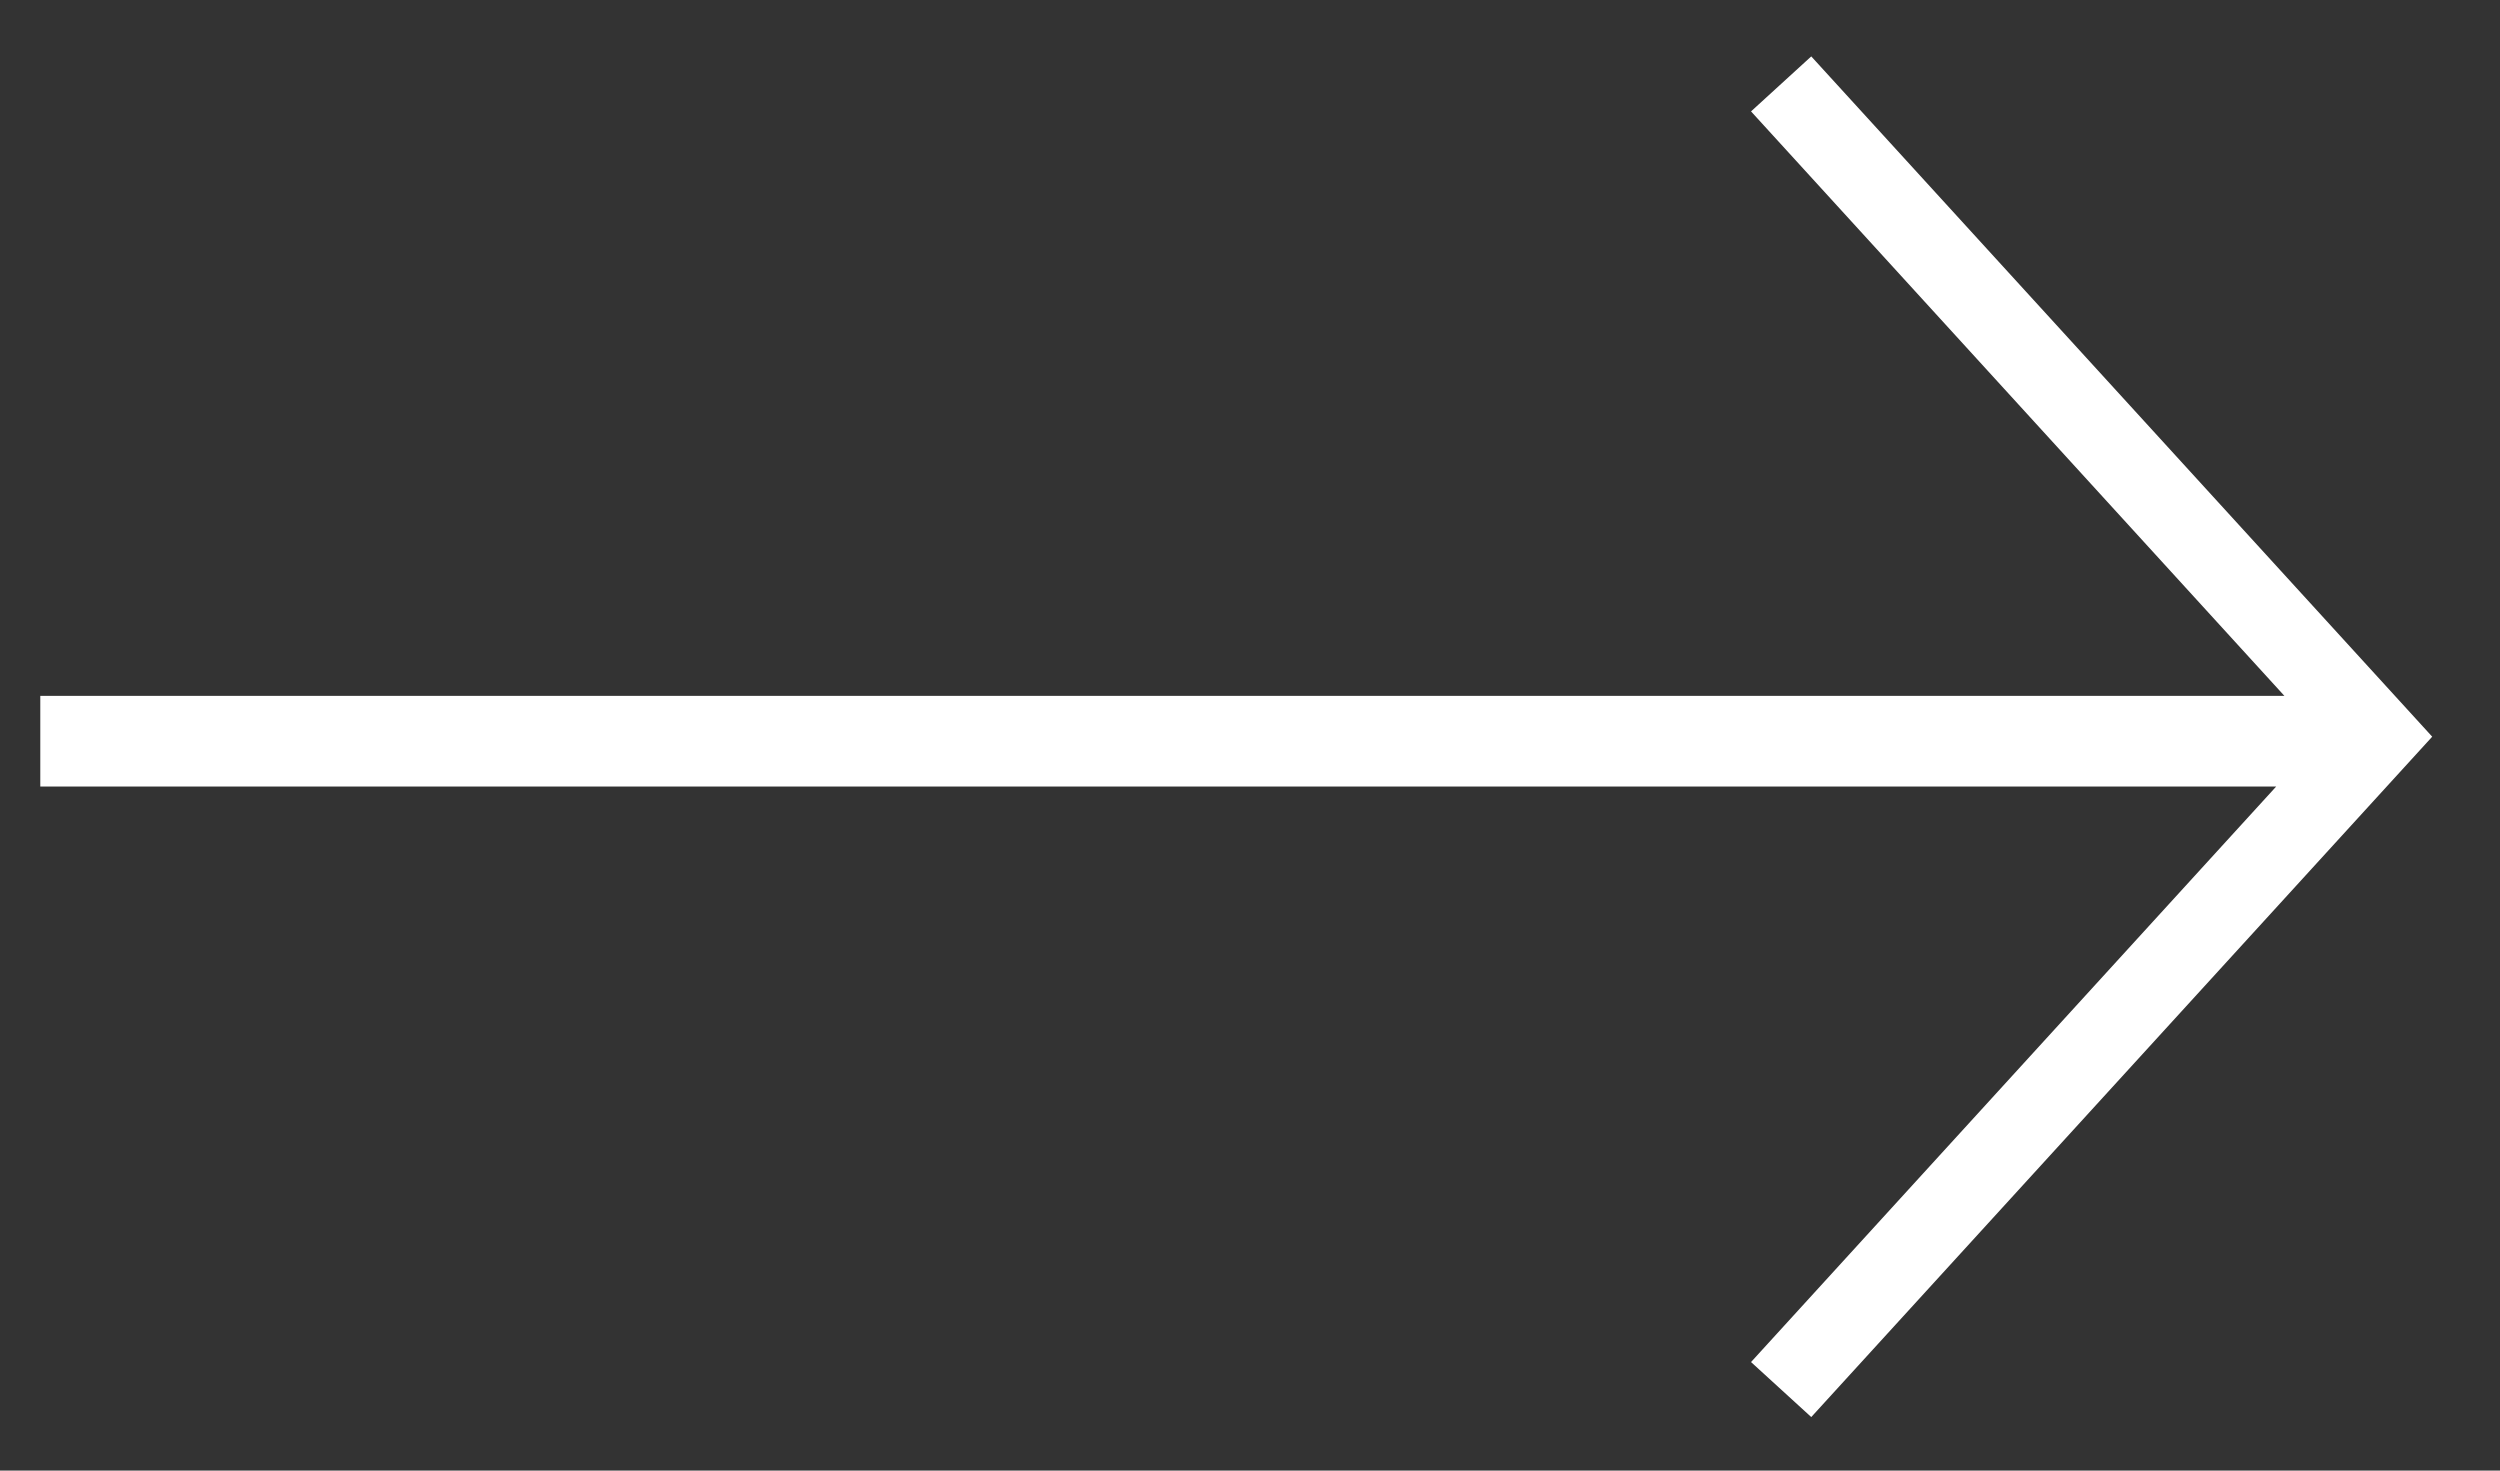 <svg xmlns="http://www.w3.org/2000/svg" width="34" height="20" viewBox="0 0 34 20">
  <rect x="0" y="0" width="34" height="20" fill="#333333" stroke="none"/>
  <path fill="#FFF" d="M24.085,0 L32.53,9.252 L24.085,18.505 L23.266,17.757 L30.408,9.93 L0,9.93 L0,8.697 L30.52,8.697 L23.266,0.748 L24.085,0 Z" transform="translate(.548 .767)"/>
</svg>
